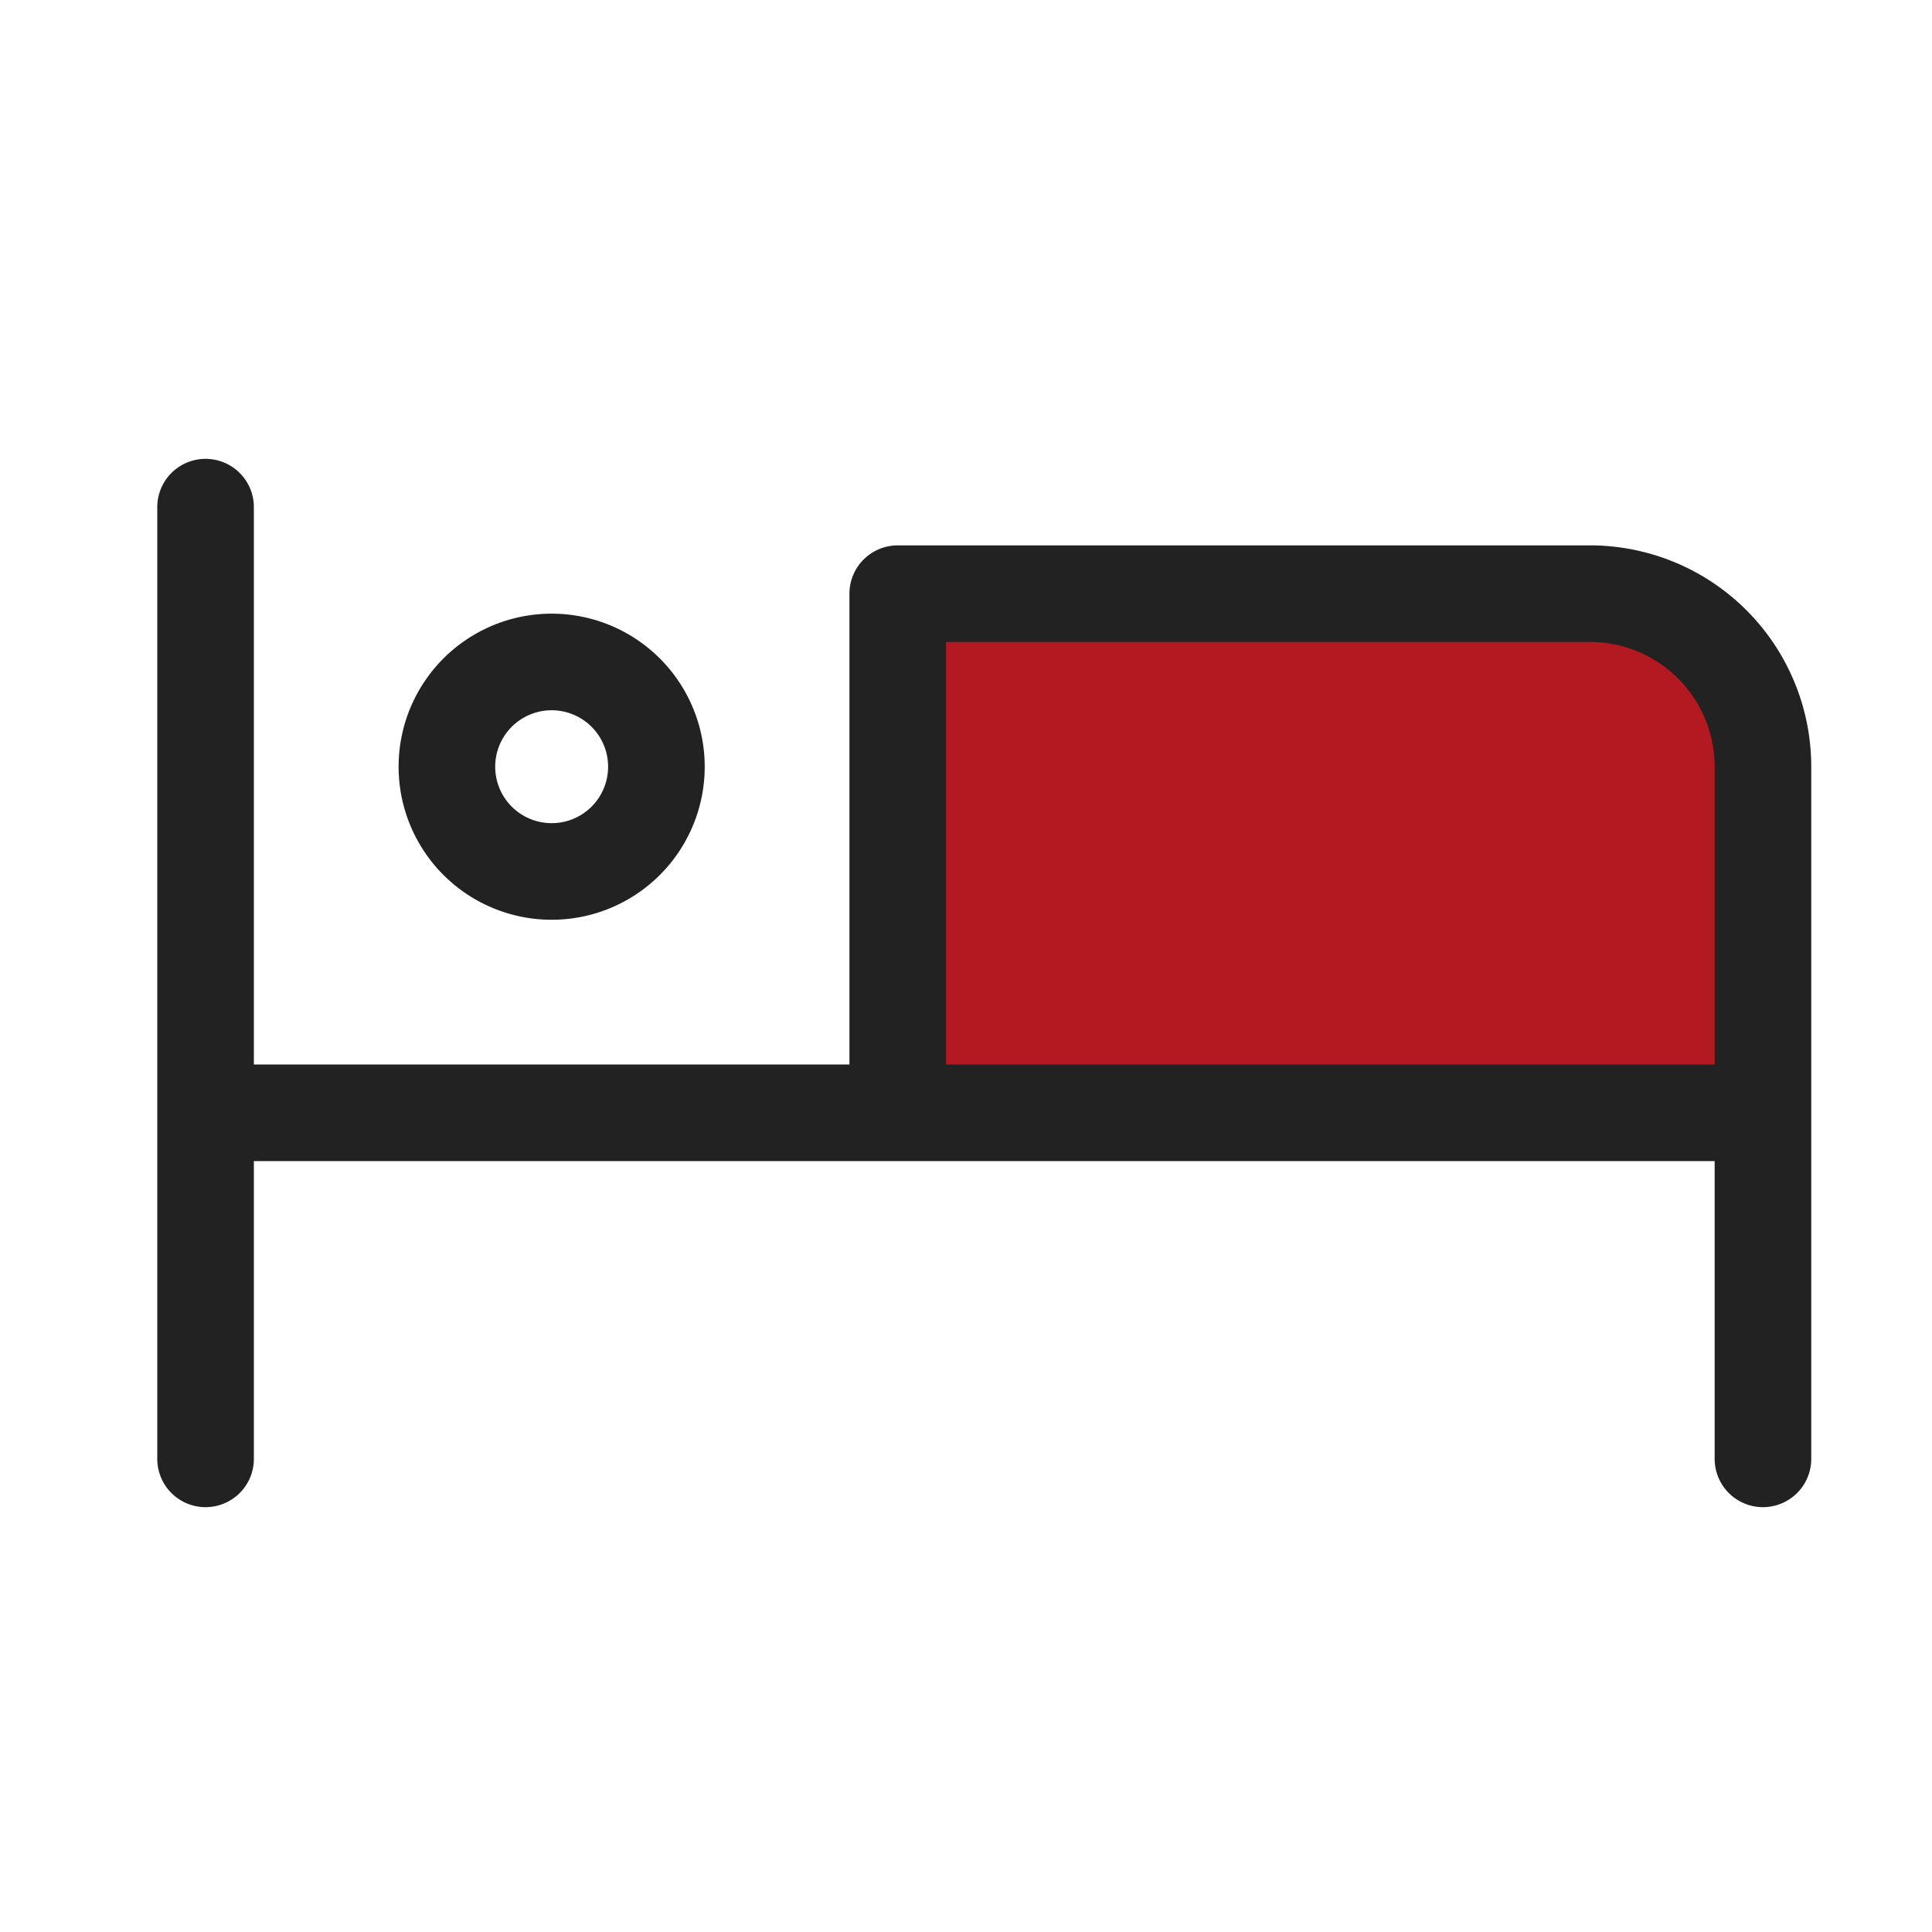 <svg width="60" height="60" viewBox="0 0 60 60" xmlns="http://www.w3.org/2000/svg">
    <g fill="none" fill-rule="evenodd">
        <path opacity=".473" d="M0 0h60v60H0z"/>
        <path d="M27.75 18.75H47a7 7 0 0 1 7 7v8.75H27.75V18.75z" fill="#B31920"/>
        <g stroke="#222" stroke-linecap="round" stroke-linejoin="round" stroke-width="3">
            <path d="M54.75 45.306V23.81a5.374 5.374 0 0 0-5.374-5.373H27.88v16.122m-21.496 0H54.75M6.384 15.75v29.556M17.133 20.558a3.253 3.253 0 1 1-.001 6.506 3.253 3.253 0 0 1 0-6.506z"/>
        </g>
    </g>
</svg>
